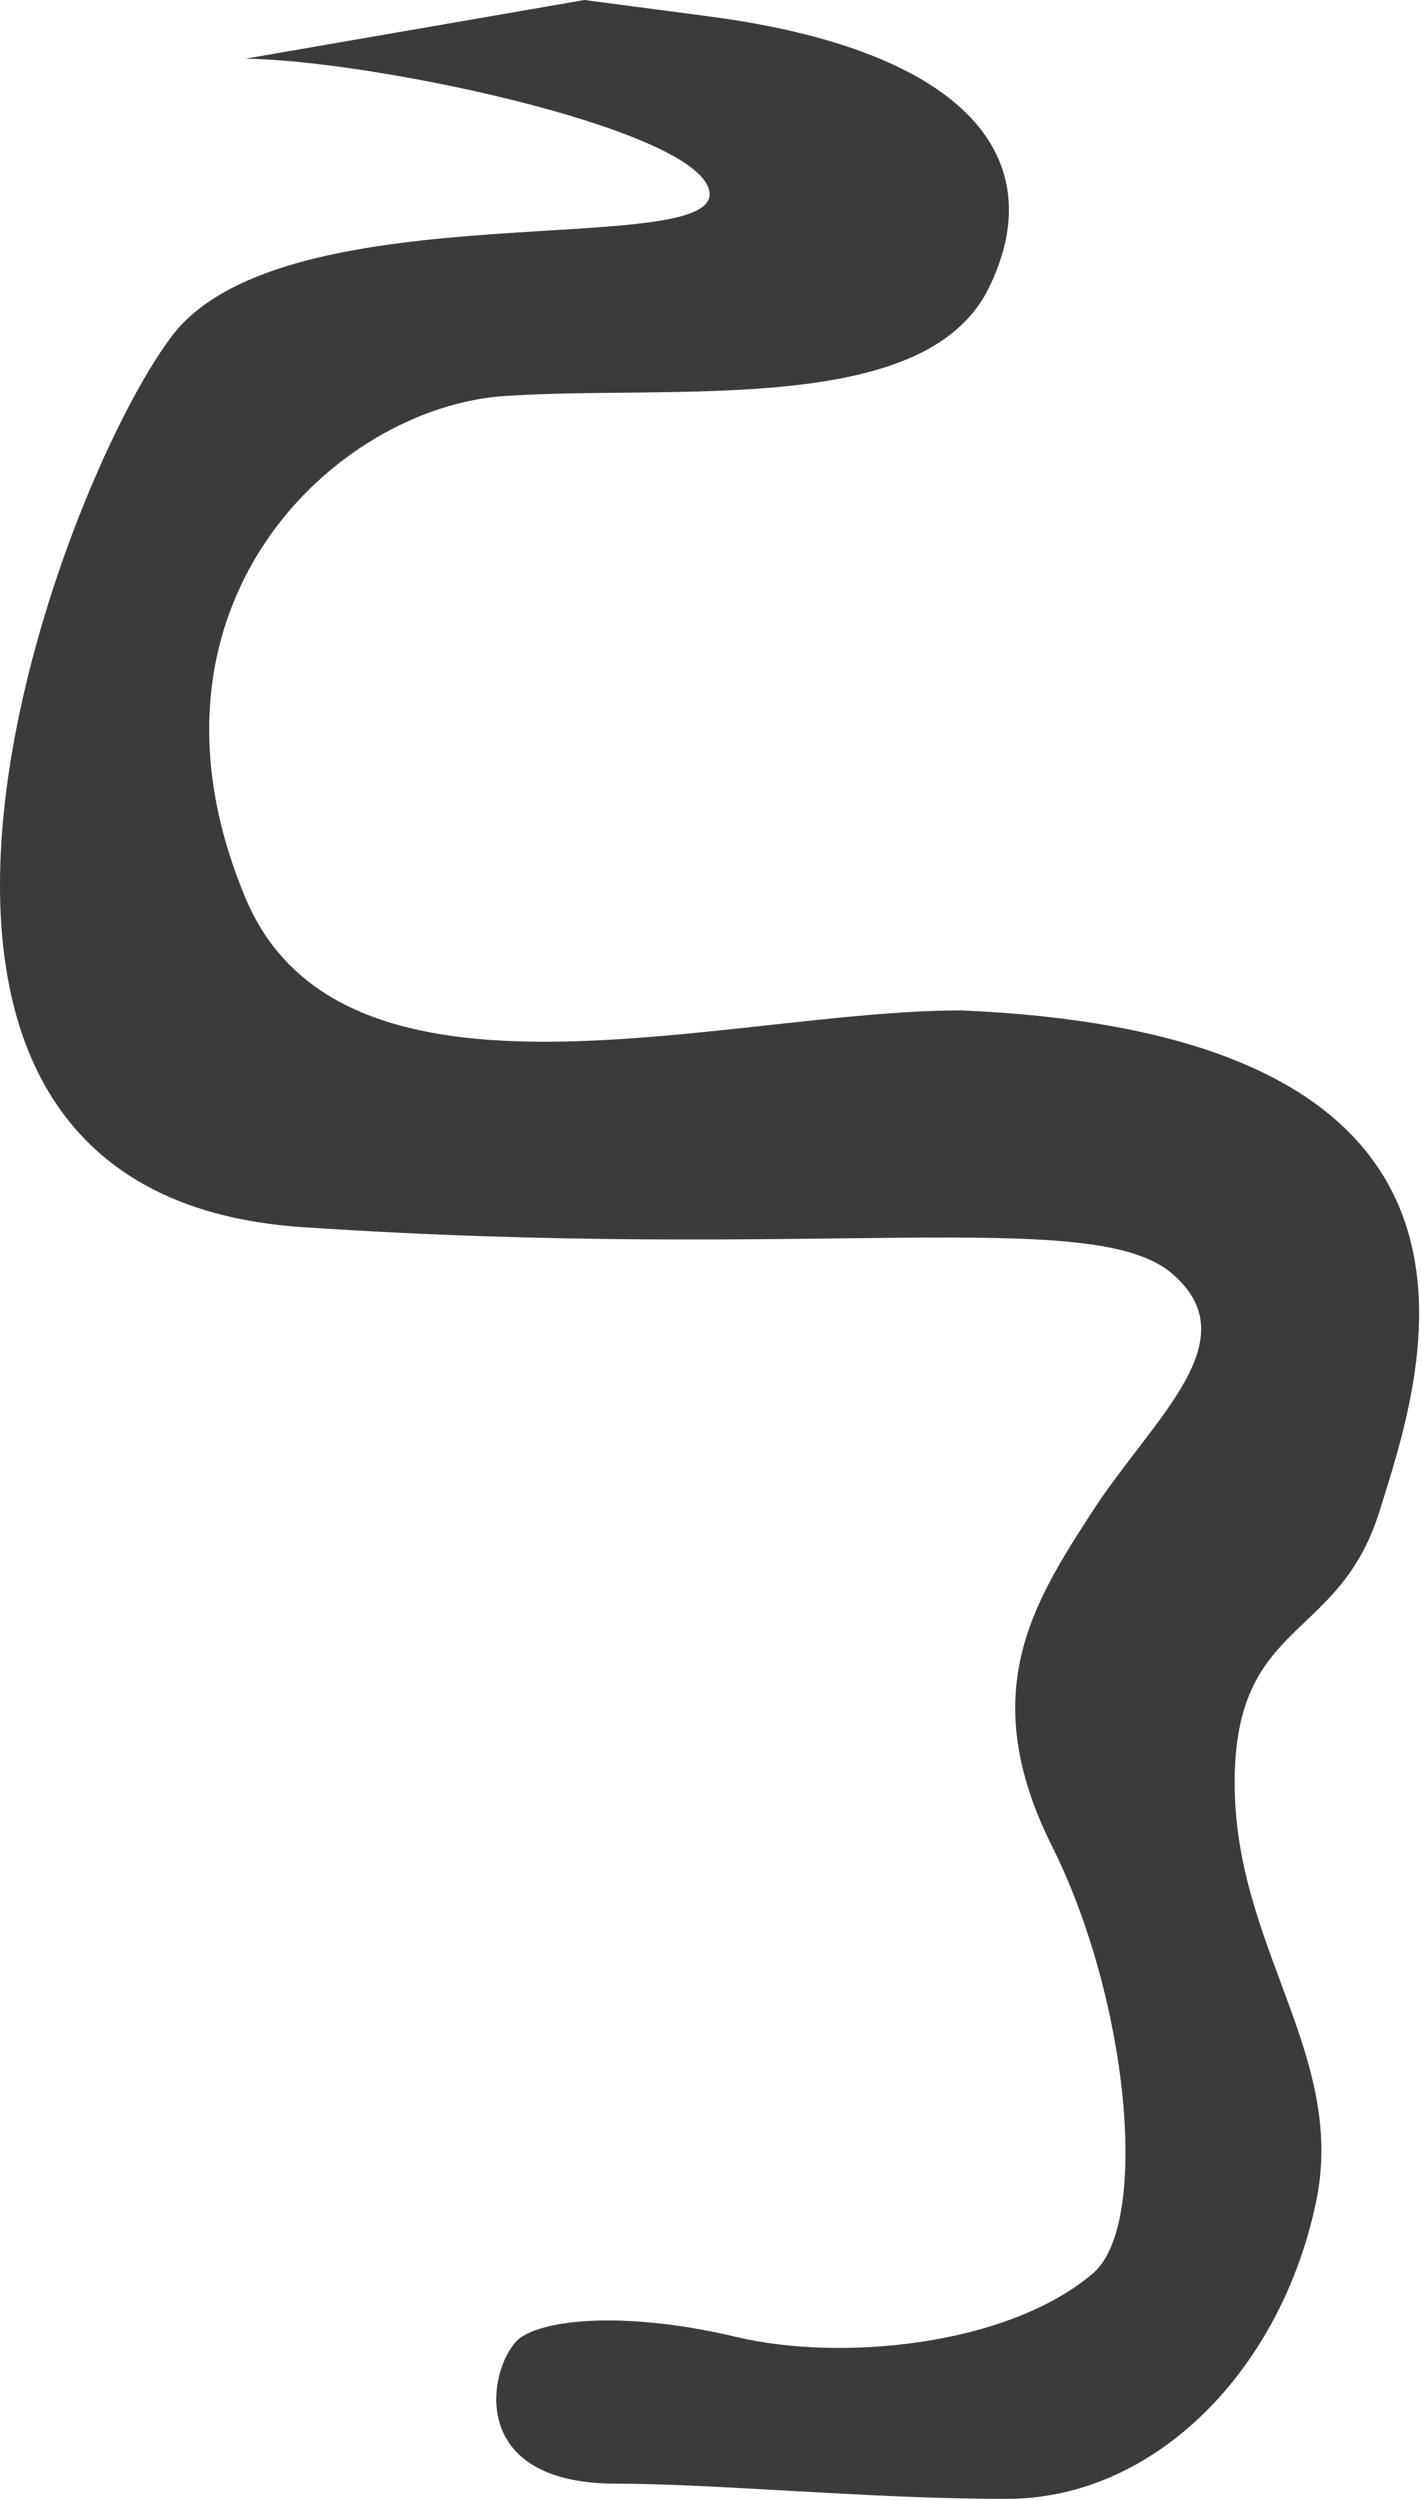 <?xml version="1.0" encoding="UTF-8"?> <svg xmlns="http://www.w3.org/2000/svg" width="436" height="767" viewBox="0 0 436 767" fill="none"><path d="M217.319 57.5C210.119 38.7 113.82 18.5 75.32 18L179.32 0L217.319 5C297.319 15.5 322.82 49 303.32 88.5C283.82 128 206.82 118 154.82 121.5C102.82 125 37.819 186 75.32 275.5C105.32 347.1 222.82 310 294.82 310C473.82 317.5 435.82 423 423.32 463.5C410.82 504 378.82 496.5 378.82 547C378.82 597.5 413.193 630.5 403.818 675.5C393.089 727 354.504 766.677 308.818 766.677C266.851 766.677 220 762 189 762C140.5 762 150.818 723 160 717C169.182 711 194.5 709.5 226 717C257.5 724.5 308.82 720 335.32 697.5C352.976 682.509 346.32 613.5 322.82 566.5C299.32 519.5 316.82 492 335.32 463.5C353.82 435 383.82 411 359.32 390.5C334.82 370 249.819 387 92.819 376.5C-64.181 366 17.82 149 52.82 103C87.82 57 226.319 81 217.319 57.5Z" fill="#3C3B3C"></path></svg> 